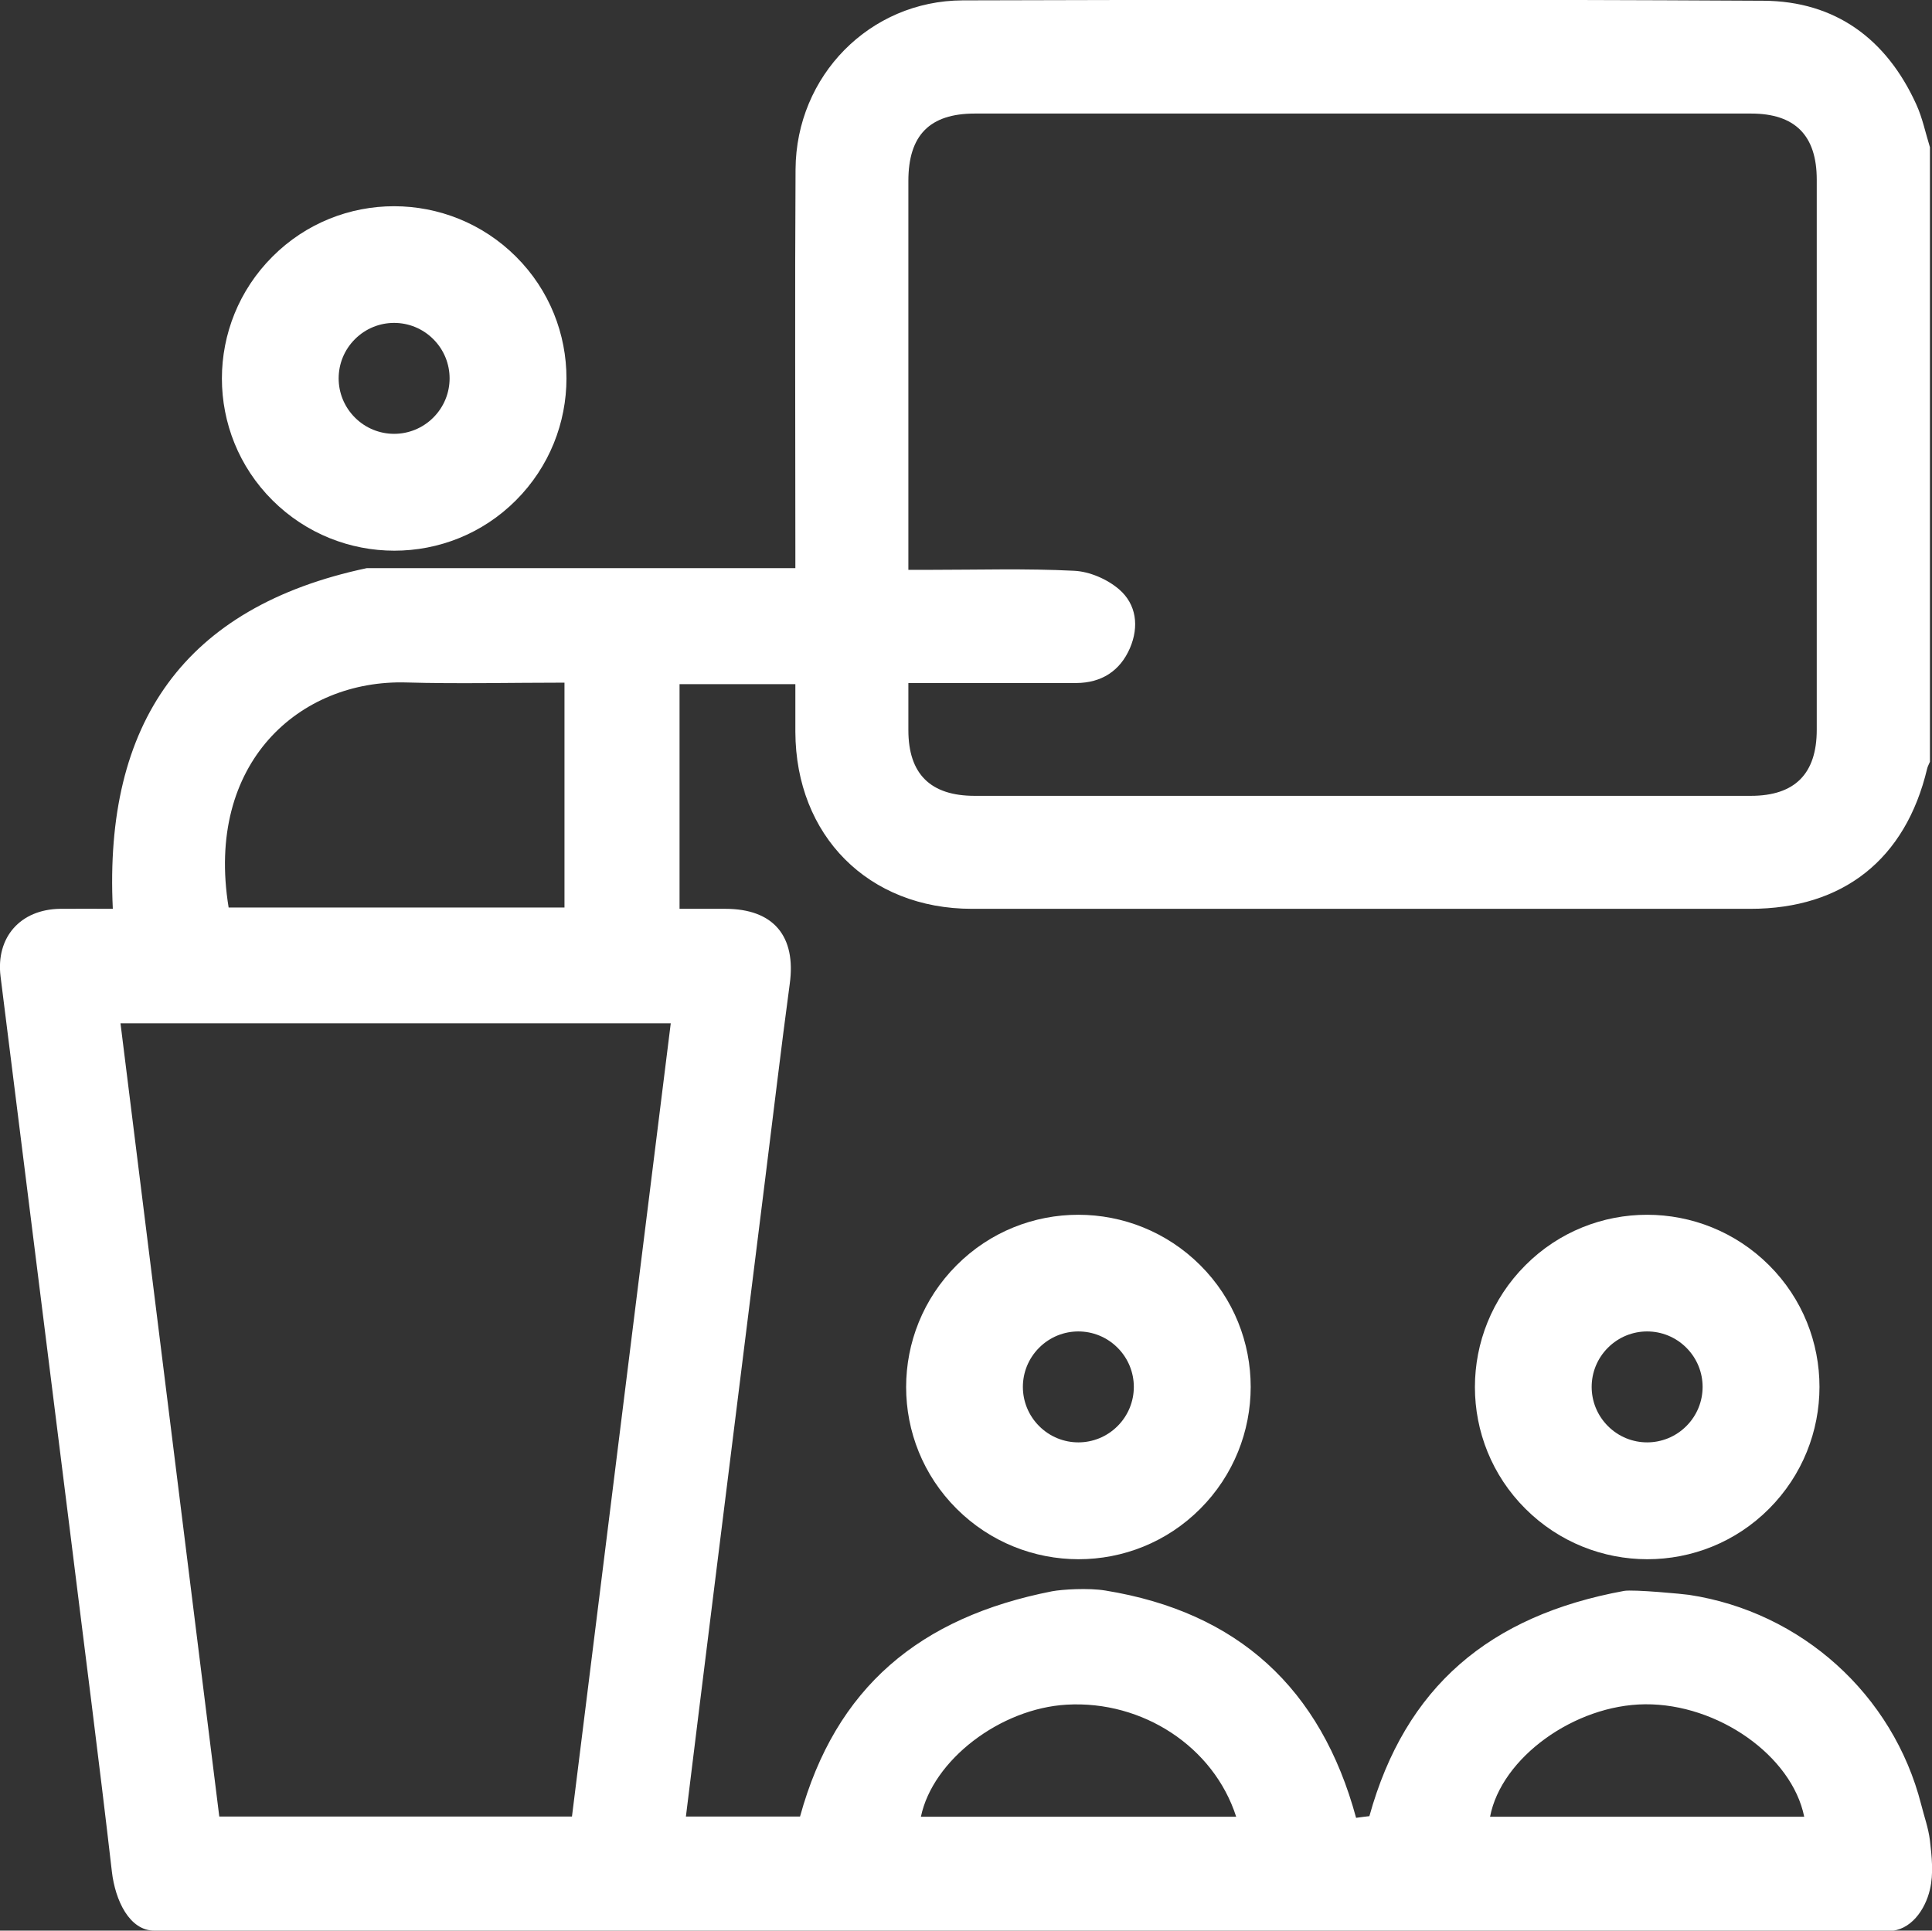 <?xml version="1.0" encoding="UTF-8"?>
<svg id="Capa_2" data-name="Capa 2" xmlns="http://www.w3.org/2000/svg" viewBox="0 0 103.26 103.2">
  <rect x="0" y="0" width="103.26" height="103.2" fill="#333333" stroke="none"/>
  <defs>
    <style>
      .cls-1 {
        fill: #fff;
      }
    </style>
  </defs>
  <g id="Capa_1-2" data-name="Capa 1">
    <g>
      <path class="cls-1" d="m100.93,103.2H8.25c-1.33,0-2.09-1.61-2.27-3.15-.69-6-1.47-11.99-2.21-17.98C2.53,72.11,1.27,62.16.03,52.2c-.26-2.1,1.06-3.59,3.18-3.62.92-.01,1.85,0,2.82,0-.48-9.93,3.81-16.14,13.57-18.21.85,0,2.11,0,2.92,0h19.99c0-.44,0-.8,0-1.17,0-6.72-.03-13.43.01-20.15.03-5,3.97-9.01,8.93-9.03,14.27-.04,28.53-.06,42.8.02,3.84.02,6.58,2.04,8.17,5.54.33.72.49,1.52.73,2.29v32.85c-.05.12-.12.24-.15.37-1.15,4.84-4.49,7.49-9.45,7.49-13.87,0-27.73,0-41.6,0-5.54,0-9.42-3.91-9.44-9.46,0-.86,0-1.72,0-2.55h-6.19v12.01c.85,0,1.65,0,2.45,0,2.57,0,3.79,1.46,3.44,4.01-.47,3.49-.88,6.99-1.32,10.49-.91,7.33-1.83,14.65-2.74,21.98-.5,3.99-.99,7.99-1.49,12.04h6.1c1.9-6.91,6.4-10.65,13.47-12.04.53-.1,1.94-.19,2.85-.04,7.08,1.15,11.52,5.22,13.4,12.15.28-.04.53-.07.71-.09,1.92-6.92,6.42-10.72,13.61-12.04.49-.09,3.22.17,3.47.21,6.01.91,10.91,5.33,12.41,11.2.16.64.39,1.27.47,1.93.1.87.2,1.77,0,2.62-.25,1.08-1.03,2.22-2.22,2.22ZM48.55,36.49c0,.94,0,1.74,0,2.54,0,2.34,1.18,3.51,3.54,3.51,13.83,0,27.66,0,41.49,0,2.35,0,3.52-1.18,3.52-3.53,0-9.8,0-19.61,0-29.41,0-2.36-1.16-3.53-3.51-3.53-13.83,0-27.66,0-41.49,0-2.41,0-3.55,1.16-3.55,3.6,0,6.55,0,13.09,0,19.64,0,.36,0,.71,0,1.15.45,0,.78,0,1.11,0,2.58,0,5.17-.08,7.75.05.83.04,1.77.45,2.4.99.93.8,1.08,1.99.58,3.15-.53,1.22-1.52,1.85-2.86,1.86-2.95.01-5.9,0-8.98,0Zm-17.98,60.61c1.76-14.15,3.52-28.25,5.28-42.4H6.44c1.77,14.18,3.52,28.28,5.28,42.4h18.85Zm-.4-60.61c-2.9,0-5.68.07-8.46-.01-5.67-.16-10.76,4.27-9.49,12.03h17.95v-12.02Zm35.9,60.62c-1.2-3.74-5-6.22-9.05-5.99-3.56.2-7.17,2.96-7.8,5.99h16.85Zm30.36,0c-.66-3.26-4.61-6.04-8.5-6.01-3.78.03-7.69,2.86-8.29,6.01h16.79Z"/>
      <path class="cls-1" d="m14.56,13.72c-3.6,3.6-3.6,9.43,0,13.02s9.43,3.6,13.02,0,3.6-9.43,0-13.02-9.43-3.6-13.02,0Zm8.6,8.6c-1.16,1.16-3.03,1.16-4.19,0s-1.16-3.03,0-4.19,3.03-1.16,4.19,0,1.16,3.03,0,4.19Z"/>
      <path class="cls-1" d="m51.13,67.63c-3.6,3.6-3.6,9.43,0,13.02s9.43,3.6,13.02,0,3.6-9.43,0-13.02-9.43-3.6-13.02,0Zm8.6,8.6c-1.16,1.16-3.03,1.16-4.19,0s-1.16-3.03,0-4.19,3.03-1.16,4.19,0,1.16,3.03,0,4.19Z"/>
      <path class="cls-1" d="m81.53,67.63c-3.6,3.6-3.6,9.43,0,13.02s9.43,3.6,13.02,0,3.6-9.43,0-13.02-9.43-3.6-13.02,0Zm8.6,8.6c-1.16,1.16-3.03,1.16-4.19,0s-1.16-3.03,0-4.19,3.03-1.16,4.19,0,1.16,3.03,0,4.19Z"/>
    </g>
  </g>
</svg>